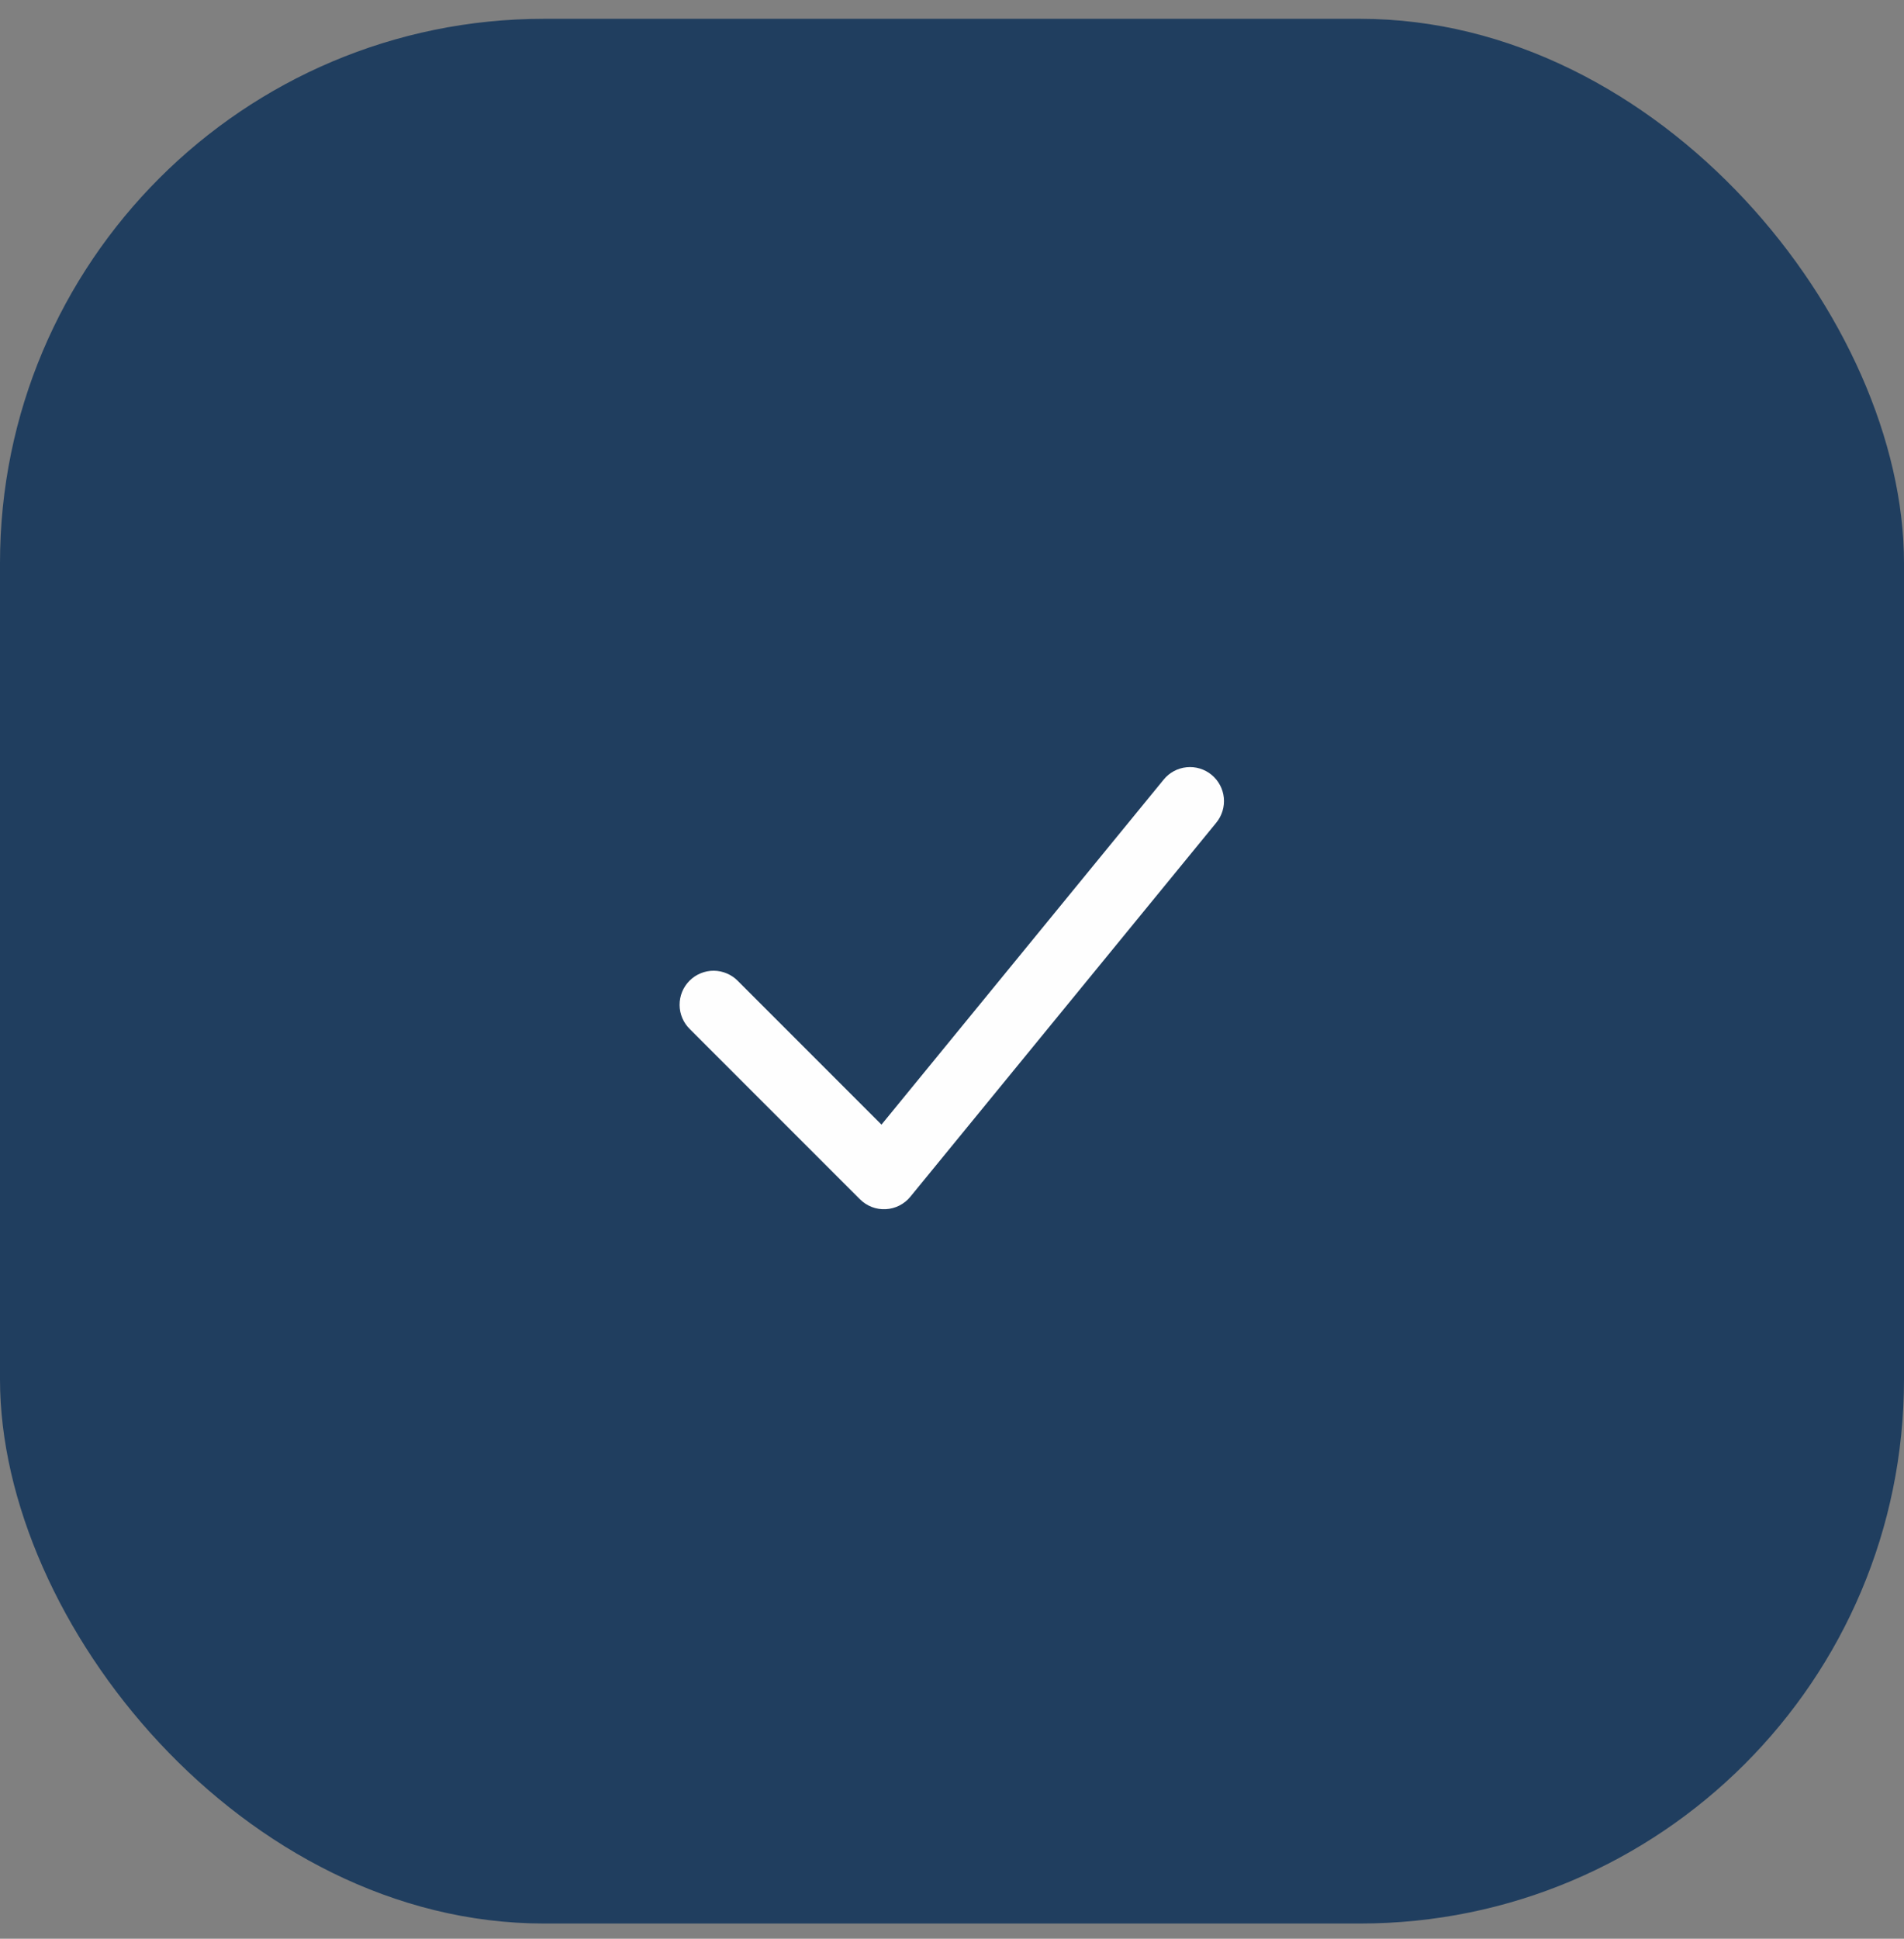 <svg width="56" height="57" viewBox="0 0 56 57" fill="none" xmlns="http://www.w3.org/2000/svg">
<rect x="0" y="0" width="56" height="57" fill="#808080" stroke="none"/>
<rect y="0.553" width="56" height="56" rx="16" fill="#203E5F"/>
<path fill-rule="evenodd" clip-rule="evenodd" d="M35.633 22.779C35.838 22.947 35.968 23.189 35.995 23.453C36.021 23.717 35.942 23.98 35.774 24.186L26.774 35.186C26.686 35.294 26.575 35.382 26.451 35.445C26.326 35.508 26.189 35.544 26.05 35.551C25.91 35.558 25.771 35.536 25.64 35.486C25.51 35.435 25.392 35.358 25.293 35.26L20.293 30.26C20.197 30.167 20.121 30.057 20.069 29.935C20.016 29.813 19.989 29.682 19.988 29.549C19.987 29.416 20.012 29.285 20.062 29.162C20.112 29.039 20.187 28.927 20.281 28.833C20.375 28.739 20.486 28.665 20.609 28.615C20.732 28.564 20.864 28.539 20.996 28.54C21.129 28.541 21.26 28.569 21.382 28.622C21.504 28.674 21.615 28.75 21.707 28.846L25.926 33.065L34.226 22.92C34.394 22.714 34.636 22.584 34.9 22.558C35.164 22.531 35.428 22.611 35.633 22.779Z" fill="#FEFEFE"/>
</svg>
